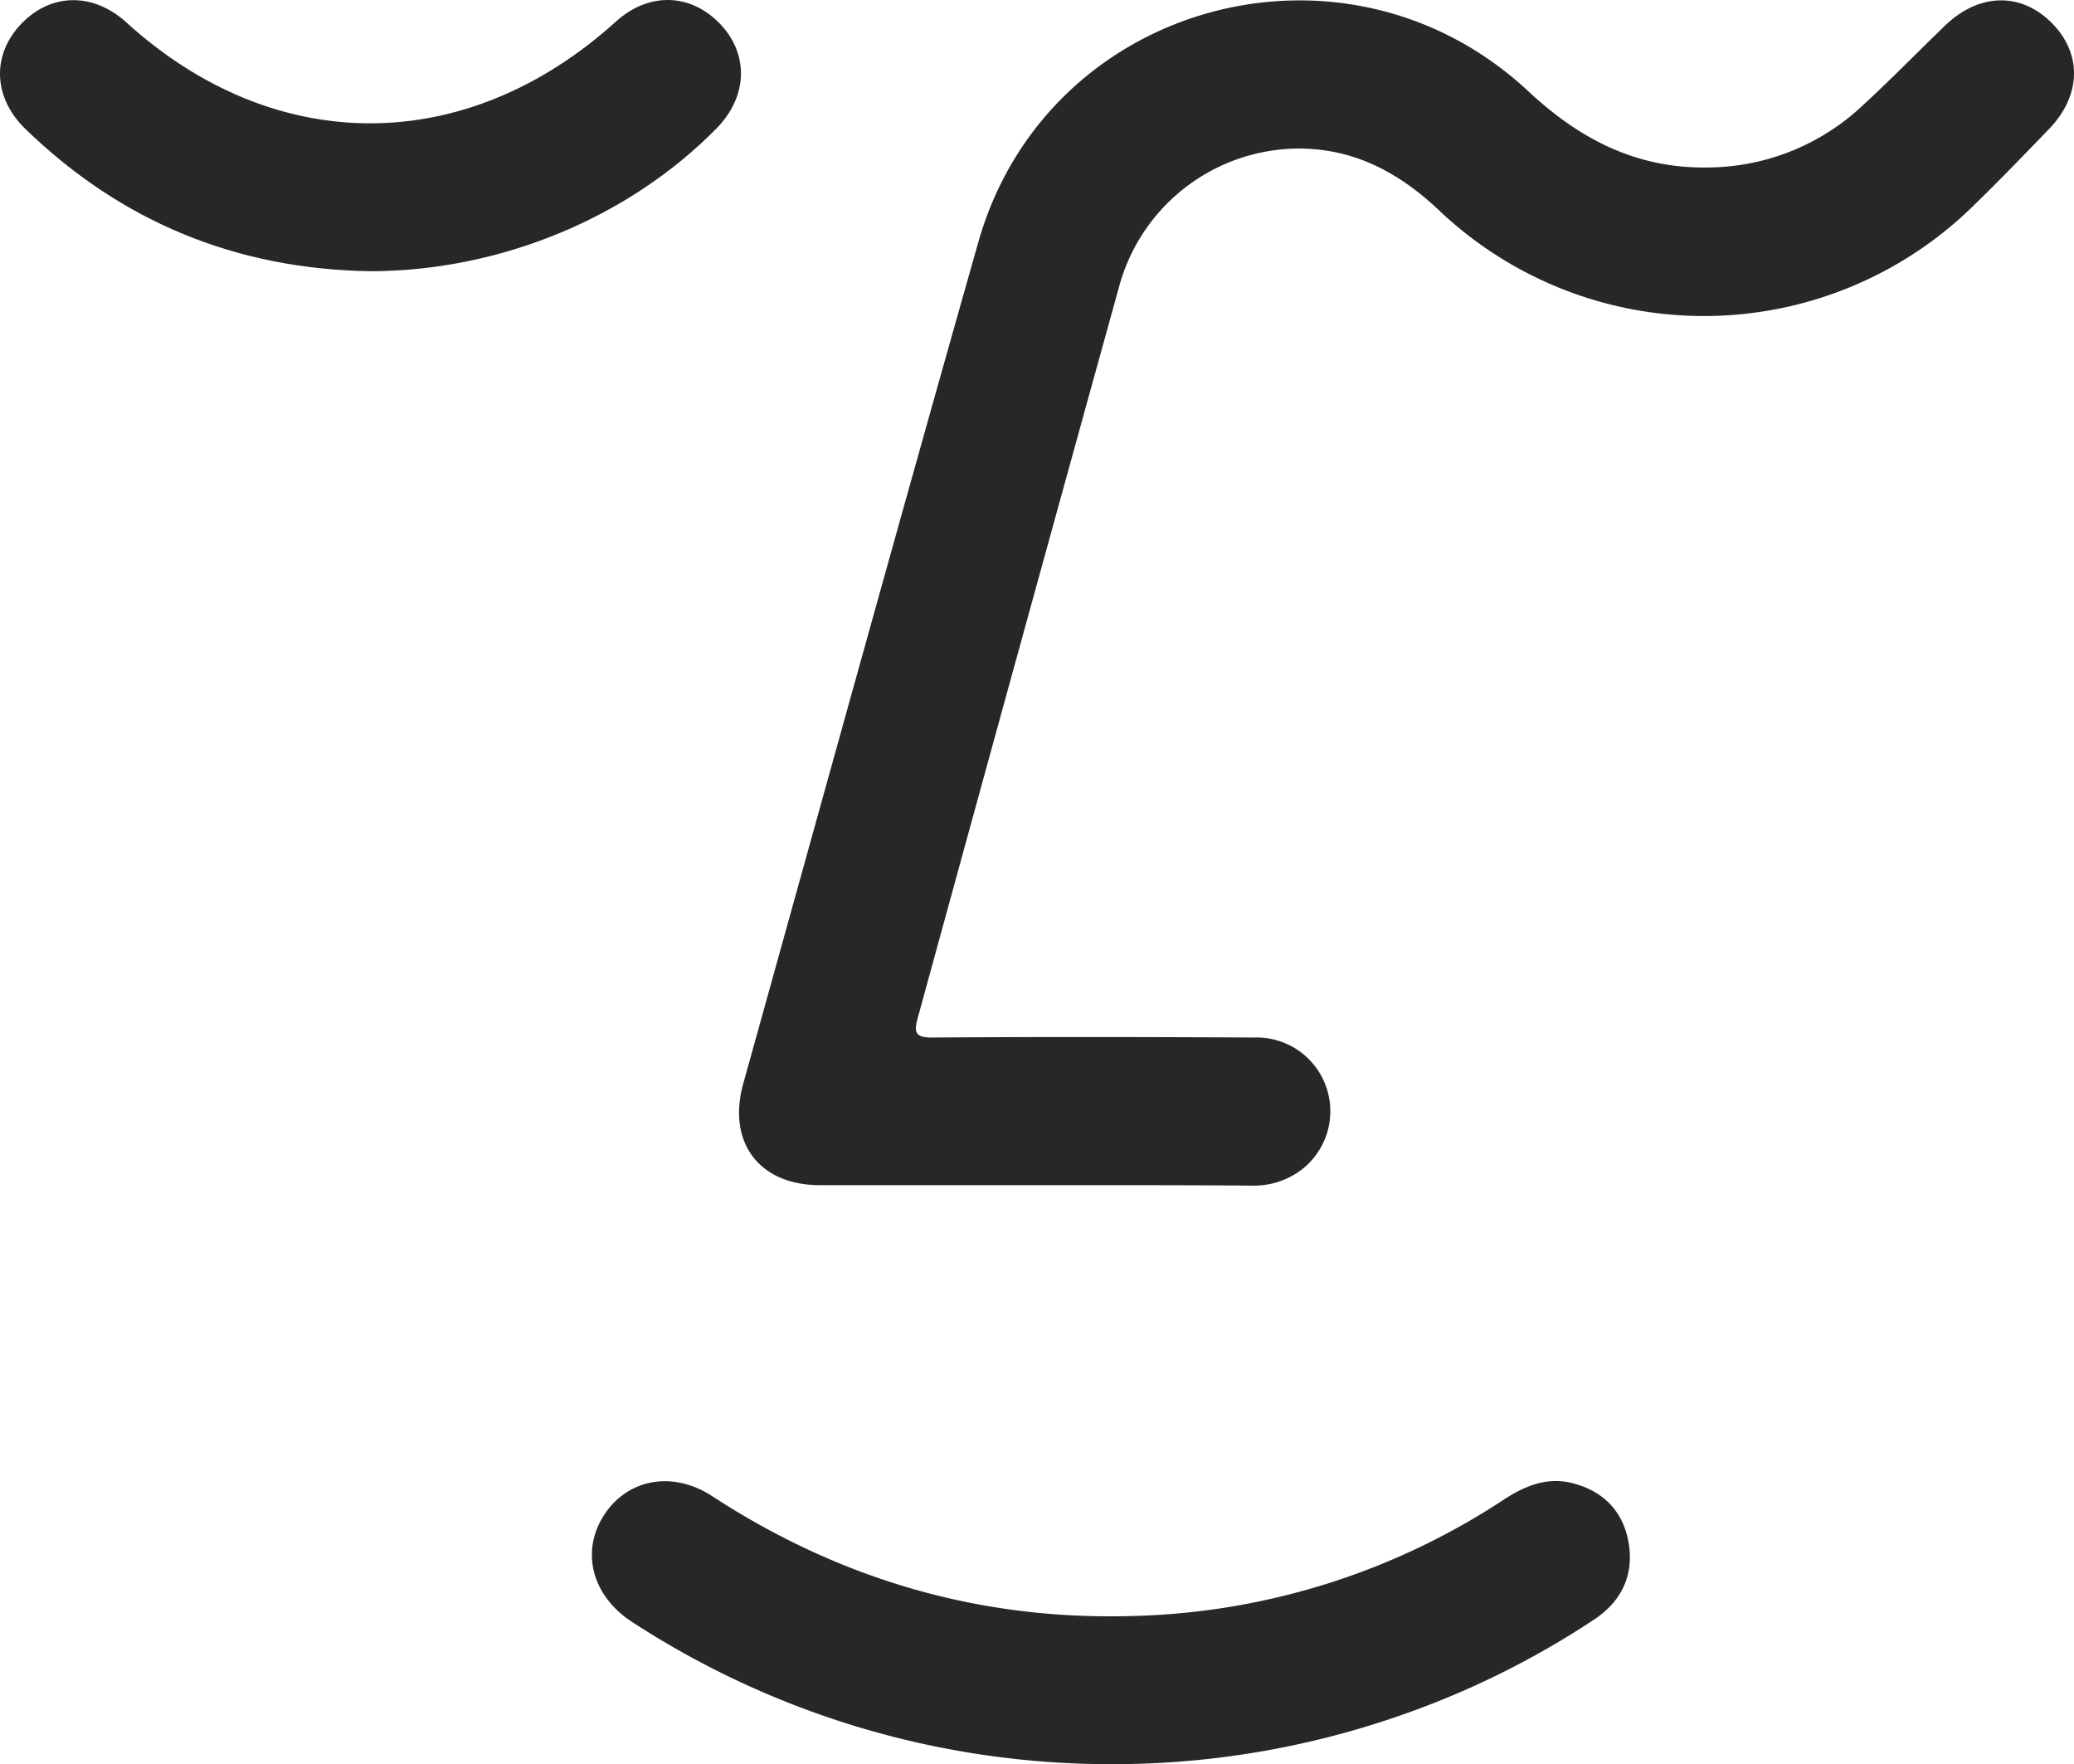 <?xml version="1.0" encoding="UTF-8"?> <svg xmlns:xlink="http://www.w3.org/1999/xlink" xmlns="http://www.w3.org/2000/svg" preserveAspectRatio="xMidYMid meet" data-bbox="37.082 62.135 335.473 285.316" viewBox="37.082 62.135 335.473 285.316" data-type="shape" role="presentation" aria-hidden="true" aria-label="" width="335.473" height="285.316"><g stroke="#000000" fill="#282626" stroke-width="0px"><path d="M204.14 253.81h-34.43c-9.84 0-15.06-6.93-12.39-16.48 12.62-45.34 25.15-90.71 38-136 11-38.89 59.31-52.11 89-24.41 8.2 7.66 17.35 12.43 28.74 12.3a36.79 36.79 0 0 0 25.16-9.89c4.6-4.21 8.95-8.69 13.42-13 5.47-5.31 12.25-5.52 17.26-.54s4.87 11.79-.42 17.25c-4.07 4.21-8.14 8.44-12.35 12.52a62.21 62.21 0 0 1-86.27.6c-6.55-6.19-13.86-10.07-23-10a30.23 30.23 0 0 0-28.61 21.79q-16.45 59.4-32.73 118.85c-.66 2.37-.33 3.14 2.36 3.13 17.34-.12 34.68-.09 52 0a11.93 11.93 0 0 1 7.23 21.74 12.87 12.87 0 0 1-7.77 2.21c-11.75-.09-23.48-.07-35.2-.07Z" stroke="#000000" fill="#282626" stroke-width="0px"></path><path d="M216.62 347.45a141.75 141.75 0 0 1-77.29-23c-6.39-4.13-8.32-11.17-4.69-17.05 3.74-6.05 11.14-7.53 17.63-3.3 20.76 13.52 43.45 20.15 68.24 19.38a114.06 114.06 0 0 0 59.79-18.8c3.49-2.27 7.07-3.75 11.24-2.65 4.91 1.29 8.07 4.53 8.95 9.49.94 5.28-1.07 9.57-5.56 12.54a139.37 139.37 0 0 1-32.08 15.76 141.12 141.12 0 0 1-46.23 7.63Z" stroke="#000000" fill="#282626" stroke-width="0px"></path><path d="M97.12 106c-21.68-.3-40.36-7.92-55.92-23-5.26-5.1-5.47-12-.69-17s11.6-5.15 17-.25c24 21.82 55 21.77 79.2-.13 5.22-4.73 11.91-4.64 16.71.24s4.7 11.78-.4 17c-14.21 14.48-34.97 23.07-55.9 23.14Z" stroke="#000000" fill="#282626" stroke-width="0px"></path></g></svg> 